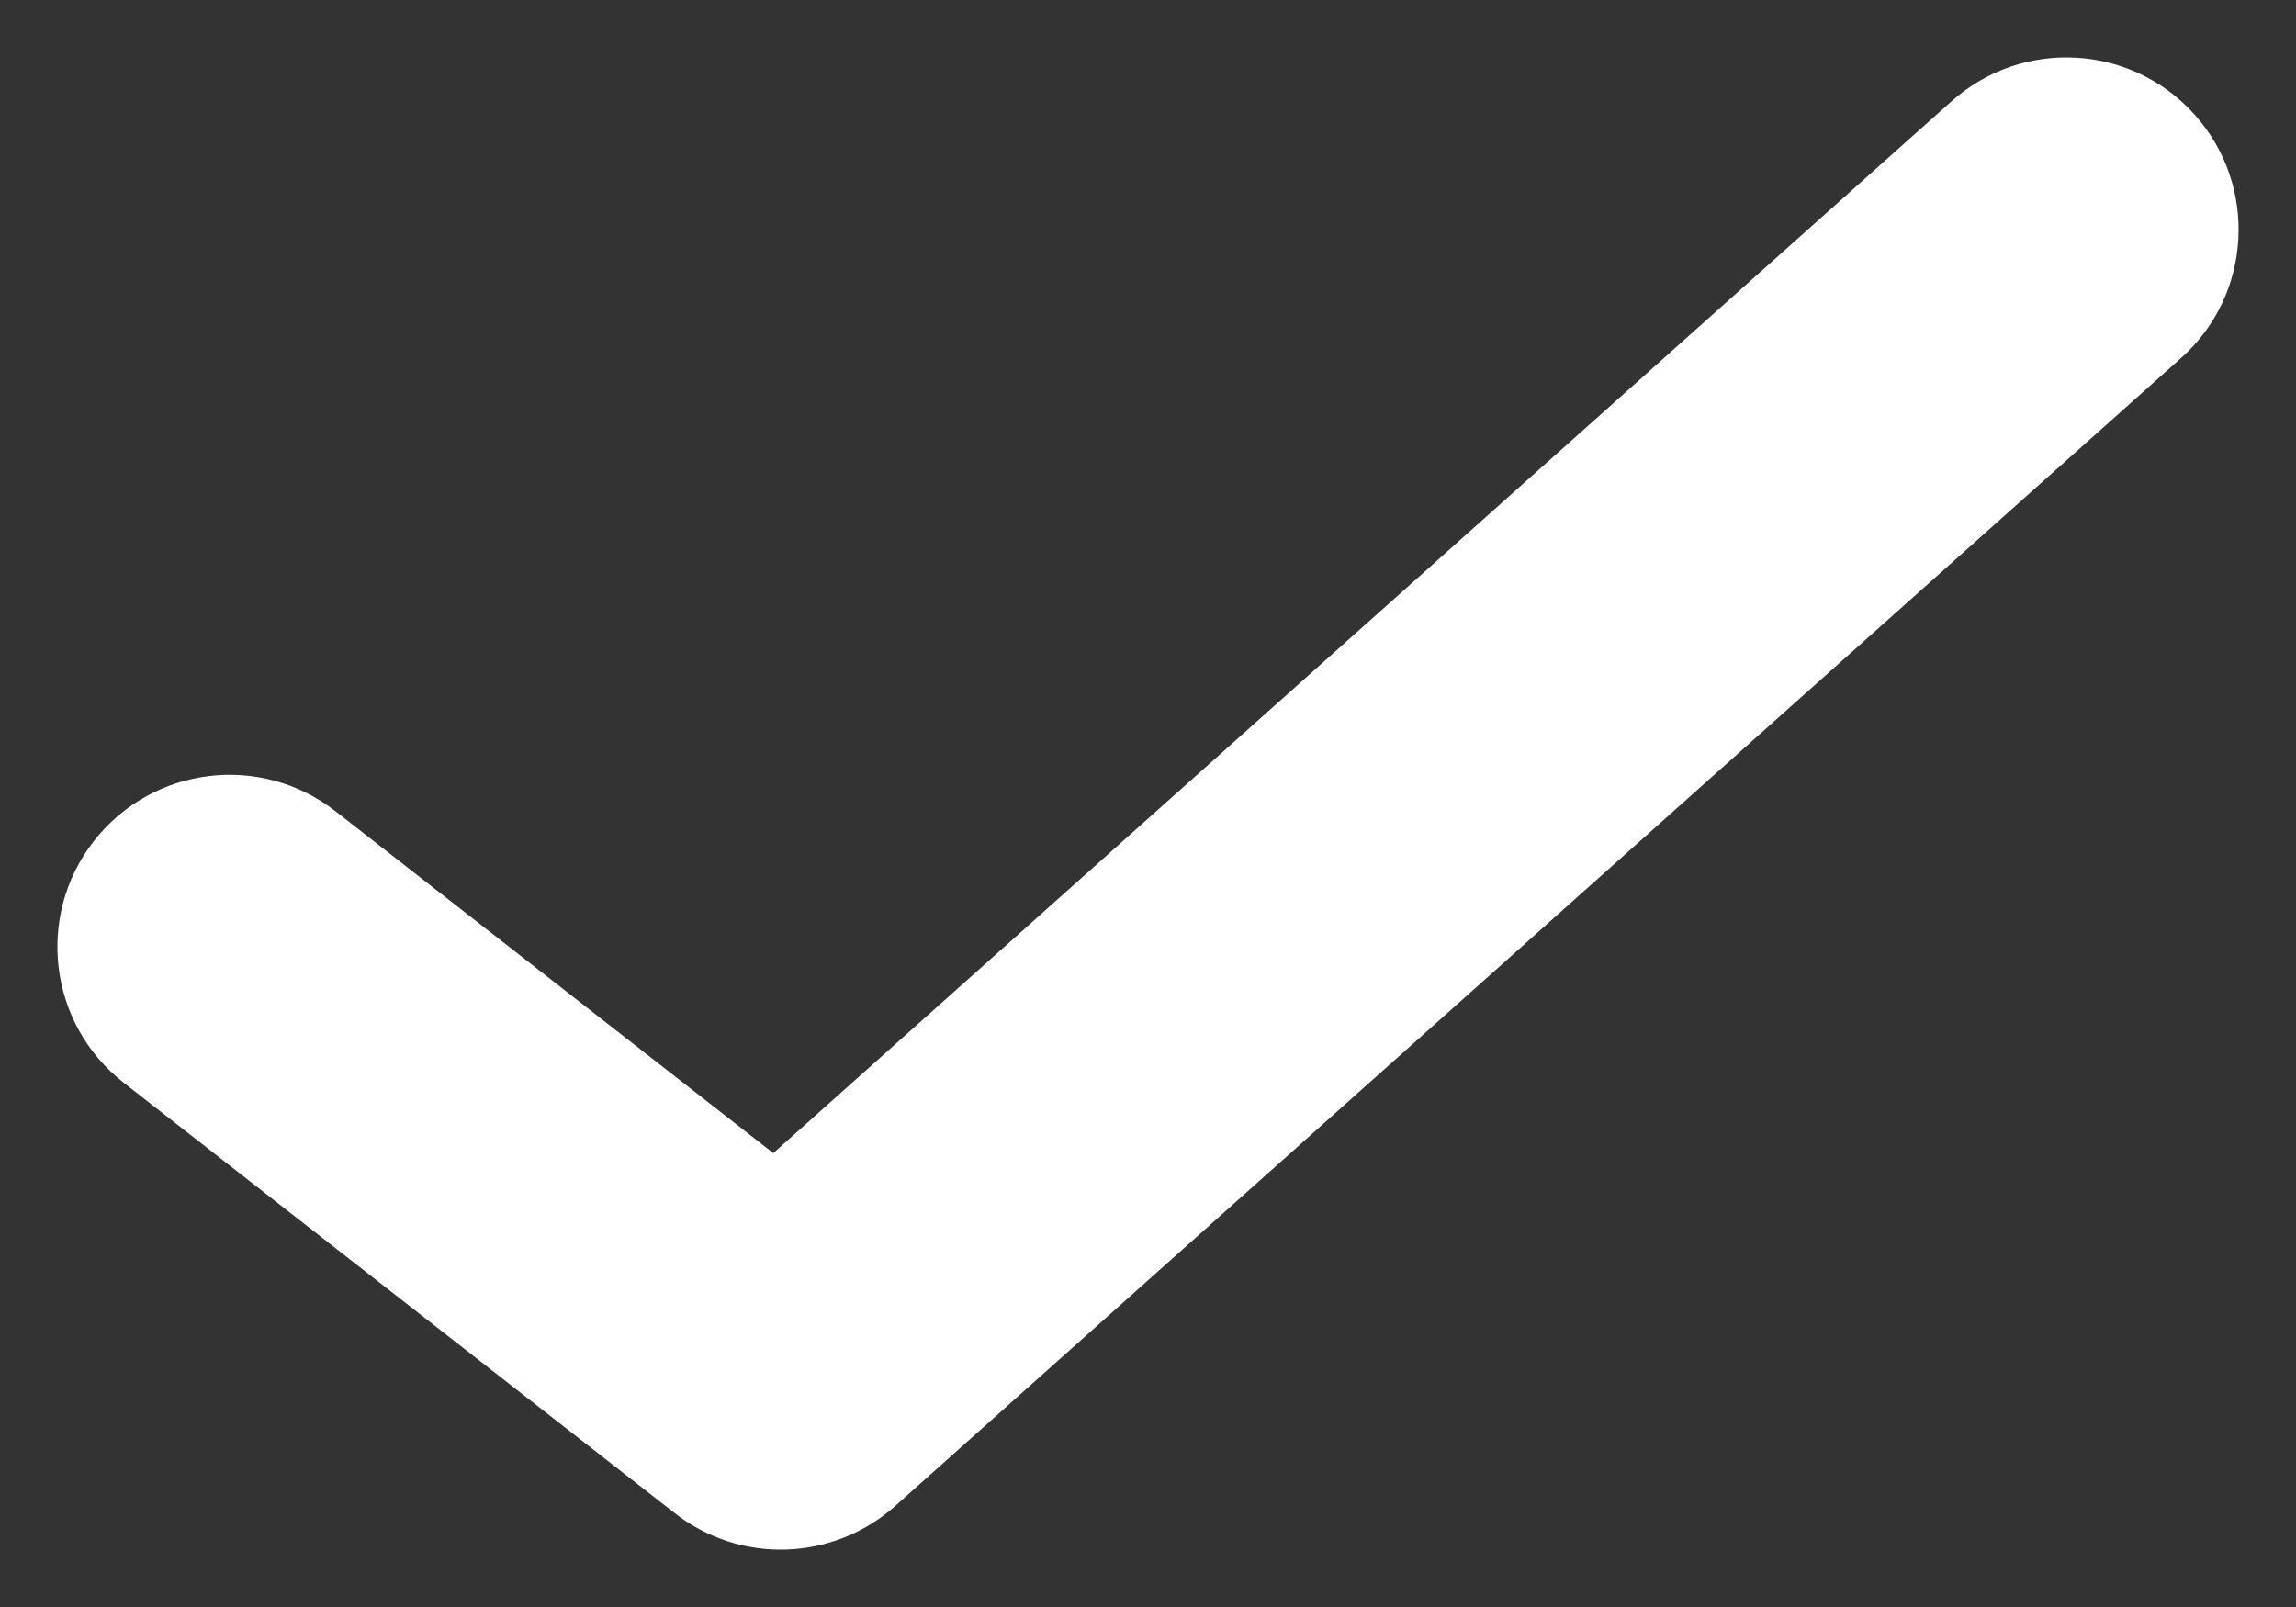 <?xml version="1.0" encoding="UTF-8" standalone="no"?><!DOCTYPE svg PUBLIC "-//W3C//DTD SVG 1.1//EN" "http://www.w3.org/Graphics/SVG/1.1/DTD/svg11.dtd"><svg width="100%" height="100%" viewBox="0 0 20 14" version="1.1" xmlns="http://www.w3.org/2000/svg" xmlns:xlink="http://www.w3.org/1999/xlink" xml:space="preserve" xmlns:serif="http://www.serif.com/" style="fill-rule:evenodd;clip-rule:evenodd;stroke-linejoin:round;stroke-miterlimit:2;"><rect x="0" y="0" width="20" height="14" fill="#333333" stroke="none"/><path d="M17.001,0.881l-10.265,9.165c-0,0 -3.813,-2.978 -3.813,-2.978c-0.652,-0.51 -1.595,-0.394 -2.105,0.259c-0.51,0.652 -0.394,1.595 0.259,2.105l4.8,3.75c0.571,0.447 1.381,0.42 1.922,-0.063l11.2,-10c0.618,-0.551 0.671,-1.5 0.12,-2.118c-0.551,-0.618 -1.5,-0.671 -2.118,-0.12Z" style="fill:#fff;"/></svg>